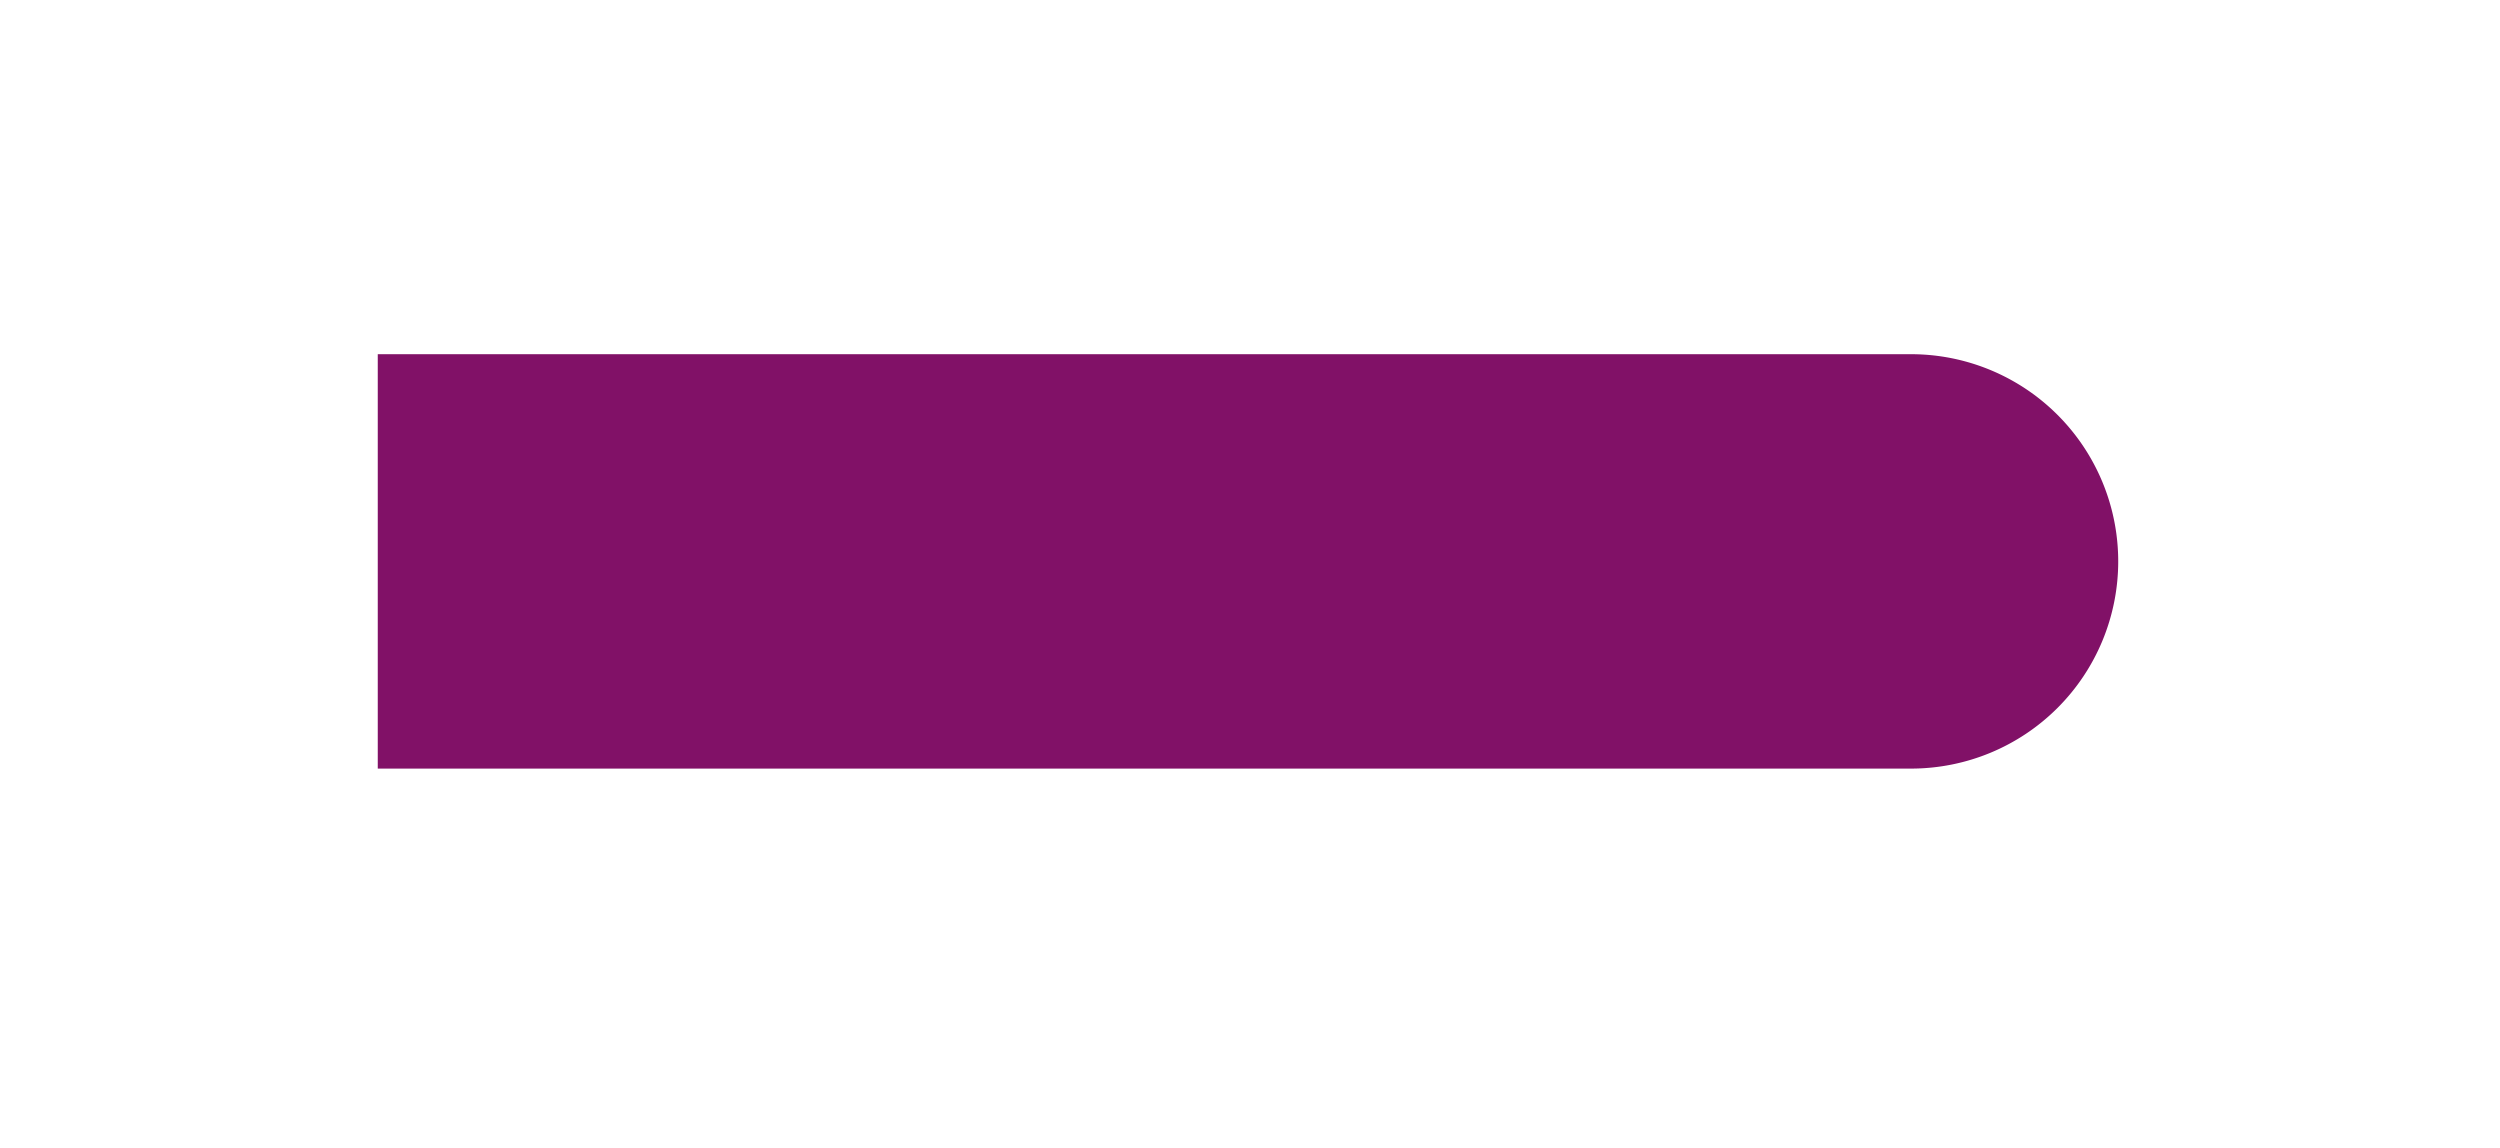 <svg xmlns="http://www.w3.org/2000/svg" id="Layer_15f1f2d26a5907" data-name="Layer 1" viewBox="0 0 331.534 152.372" aria-hidden="true" width="331px" height="152px"><defs><linearGradient class="cerosgradient" data-cerosgradient="true" id="CerosGradient_id0474cb1ff" gradientUnits="userSpaceOnUse" x1="50%" y1="100%" x2="50%" y2="0%"><stop offset="0%" stop-color="#d1d1d1"/><stop offset="100%" stop-color="#d1d1d1"/></linearGradient><linearGradient/><style>.cls-1-5f1f2d26a5907{fill:#811167;}</style></defs><path class="cls-1-5f1f2d26a5907" d="M50,47.011H253.5a27.5,27.5,0,0,1,27.5,27.5v0a27.5,27.5,0,0,1-27.5,27.5H50a0,0,0,0,1,0,0v-55A0,0,0,0,1,50,47.011Z"/></svg>